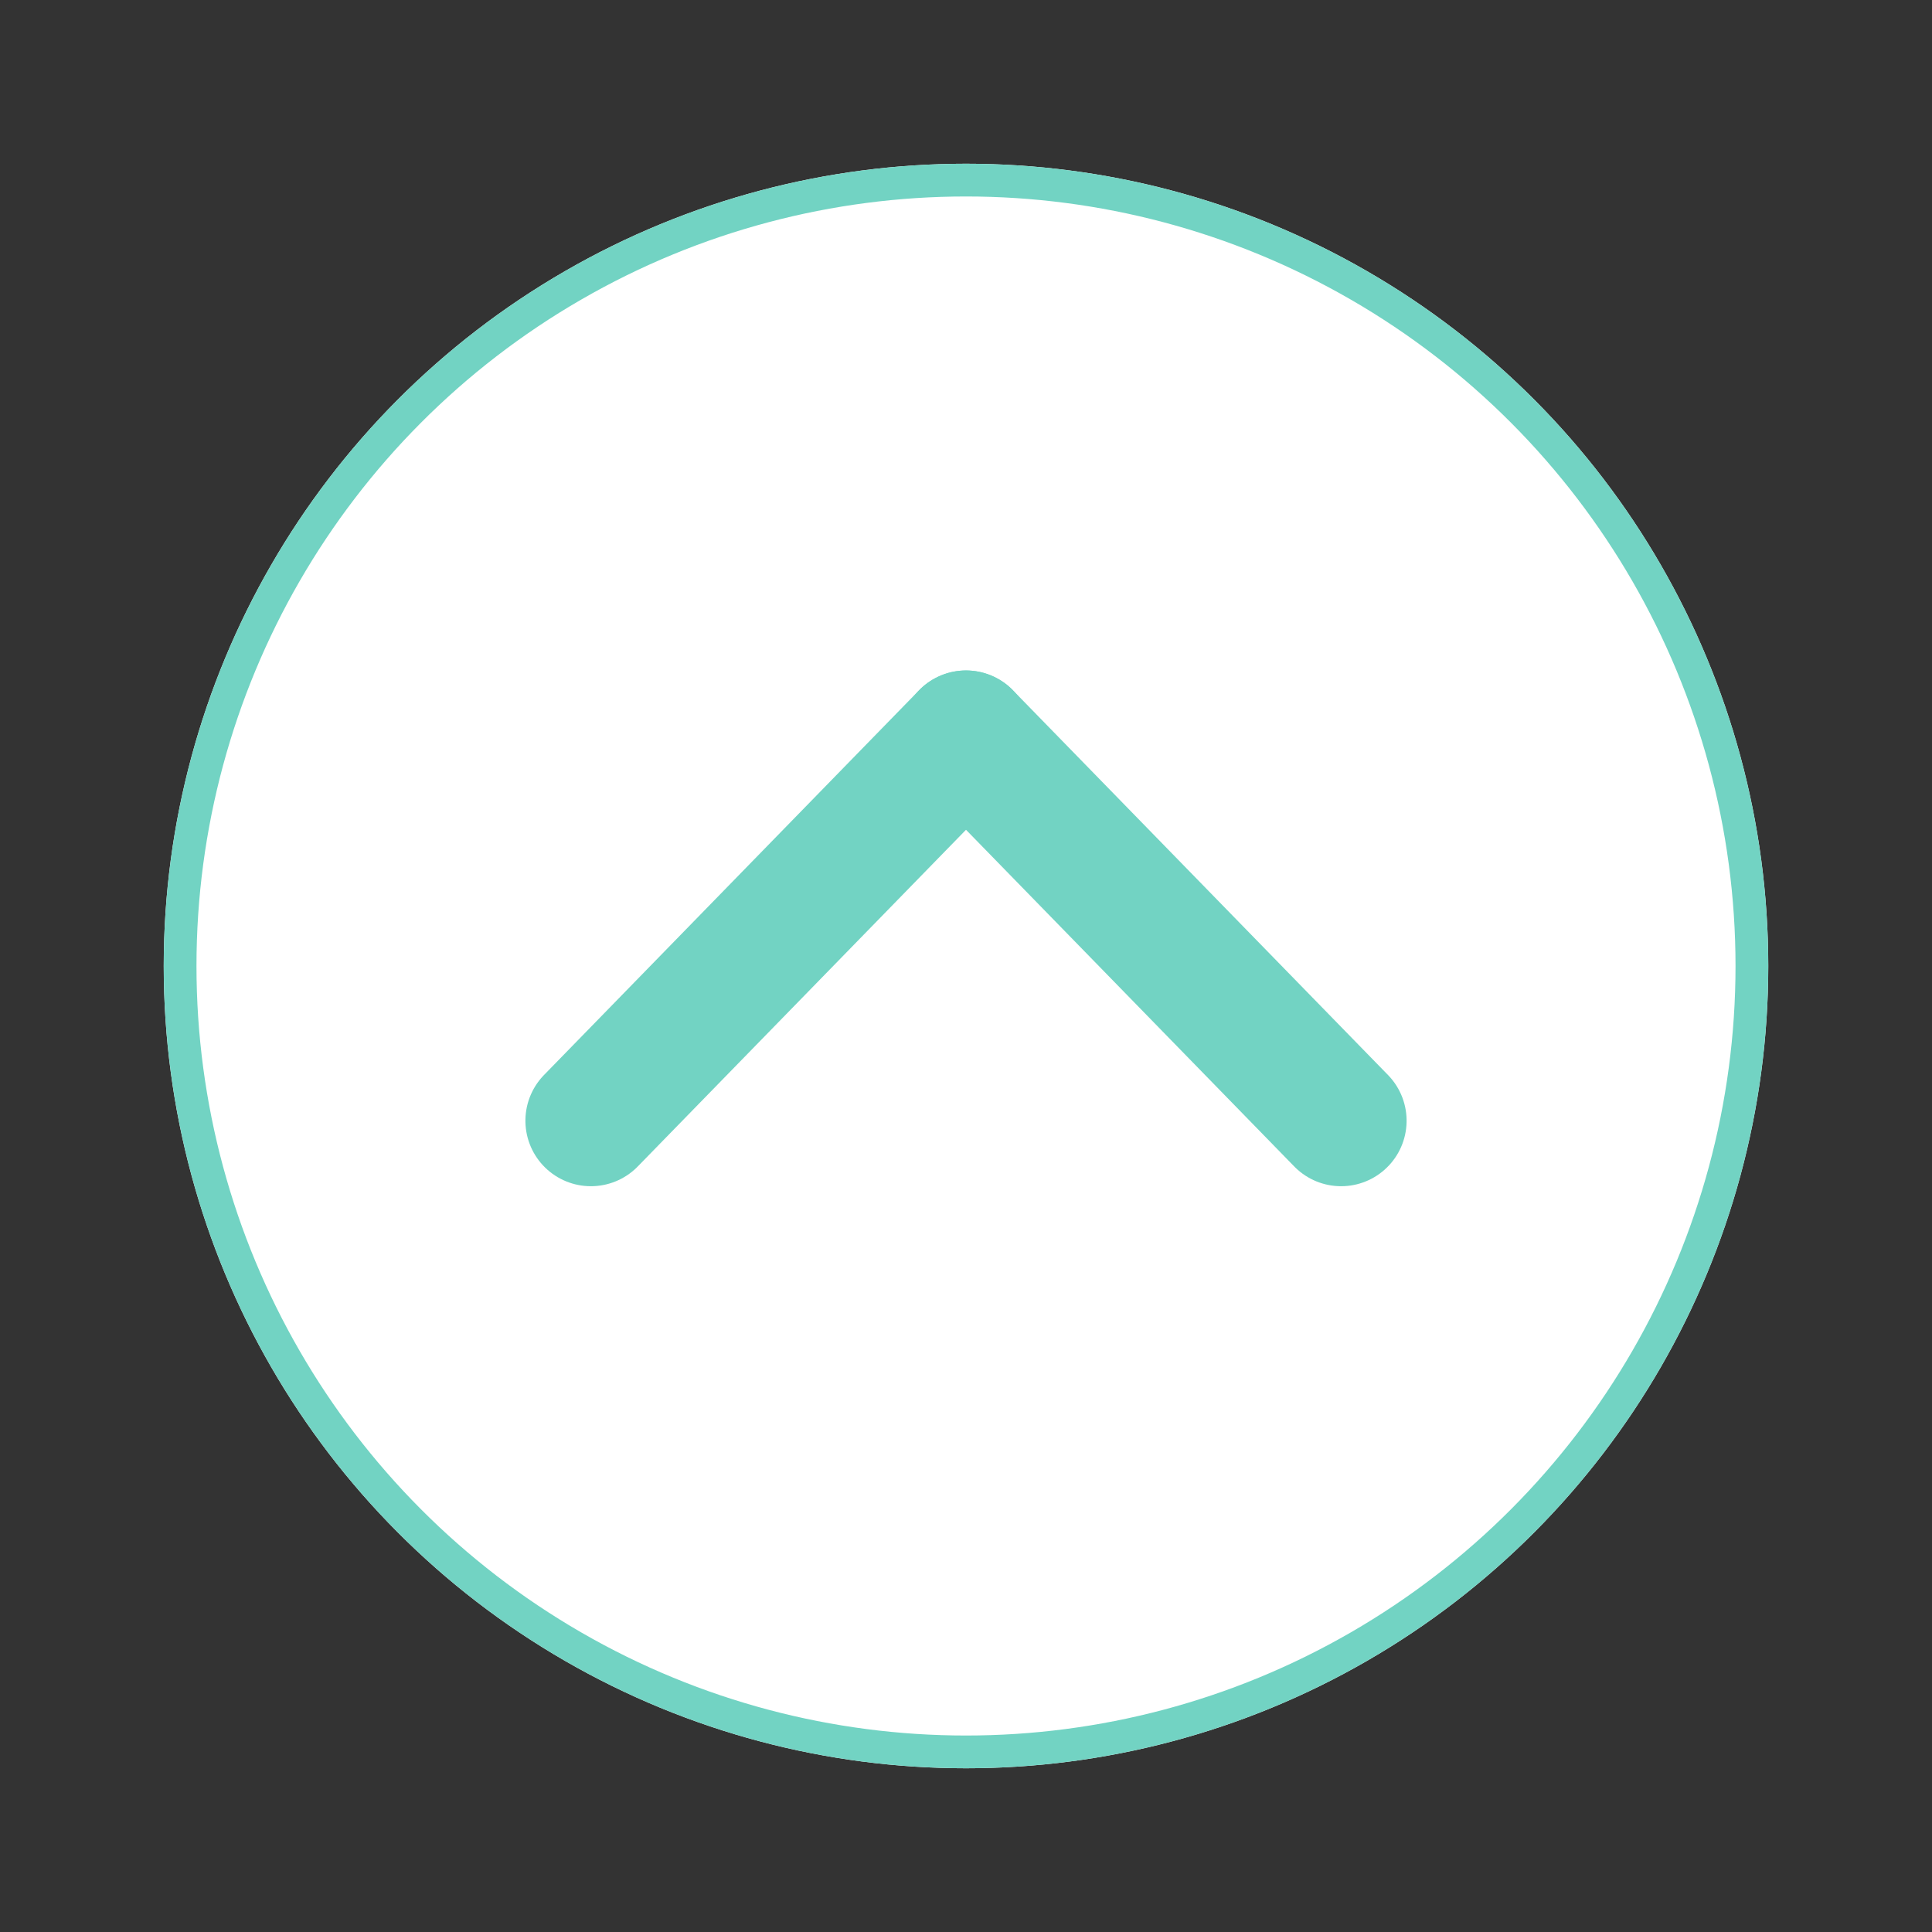 <?xml version="1.0" encoding="utf-8"?>
<!-- Generator: Adobe Illustrator 16.0.0, SVG Export Plug-In . SVG Version: 6.00 Build 0)  -->
<!DOCTYPE svg PUBLIC "-//W3C//DTD SVG 1.1//EN" "http://www.w3.org/Graphics/SVG/1.1/DTD/svg11.dtd">
<svg version="1.1" id="圖層_1" xmlns="http://www.w3.org/2000/svg" xmlns:xlink="http://www.w3.org/1999/xlink" x="0px" y="0px"
	 width="59px" height="59px" viewBox="0 0 59 59" enable-background="new 0 0 59 59" xml:space="preserve">
<rect x="0" y="0" width="59" height="59" fill="#333333" stroke="none"/>
<g id="Group_40" transform="translate(-1663 -24)">
	<g id="Ellipse_3" transform="translate(1668 29)">
		<circle fill="#FFFFFF" enable-background="new    " cx="24.5" cy="24.5" r="24.5"/>
		<circle fill="none" stroke="#72D3C3" cx="24.5" cy="24.5" r="24"/>
	</g>
</g>
<g id="Group_259" transform="translate(18.045 34.224) rotate(-90)">
	
		<line id="Line_11" fill="none" stroke="#72D3C3" stroke-width="4" stroke-linecap="round" x1="-0.001" y1="0" x2="11.749" y2="11.455"/>
</g>
<g id="Group_260" transform="translate(29.5 34.224) rotate(-90)">
	
		<line id="Line_11-2" fill="none" stroke="#72D3C3" stroke-width="4" stroke-linecap="round" x1="-0.001" y1="11.455" x2="11.749" y2="0"/>
</g>
</svg>
